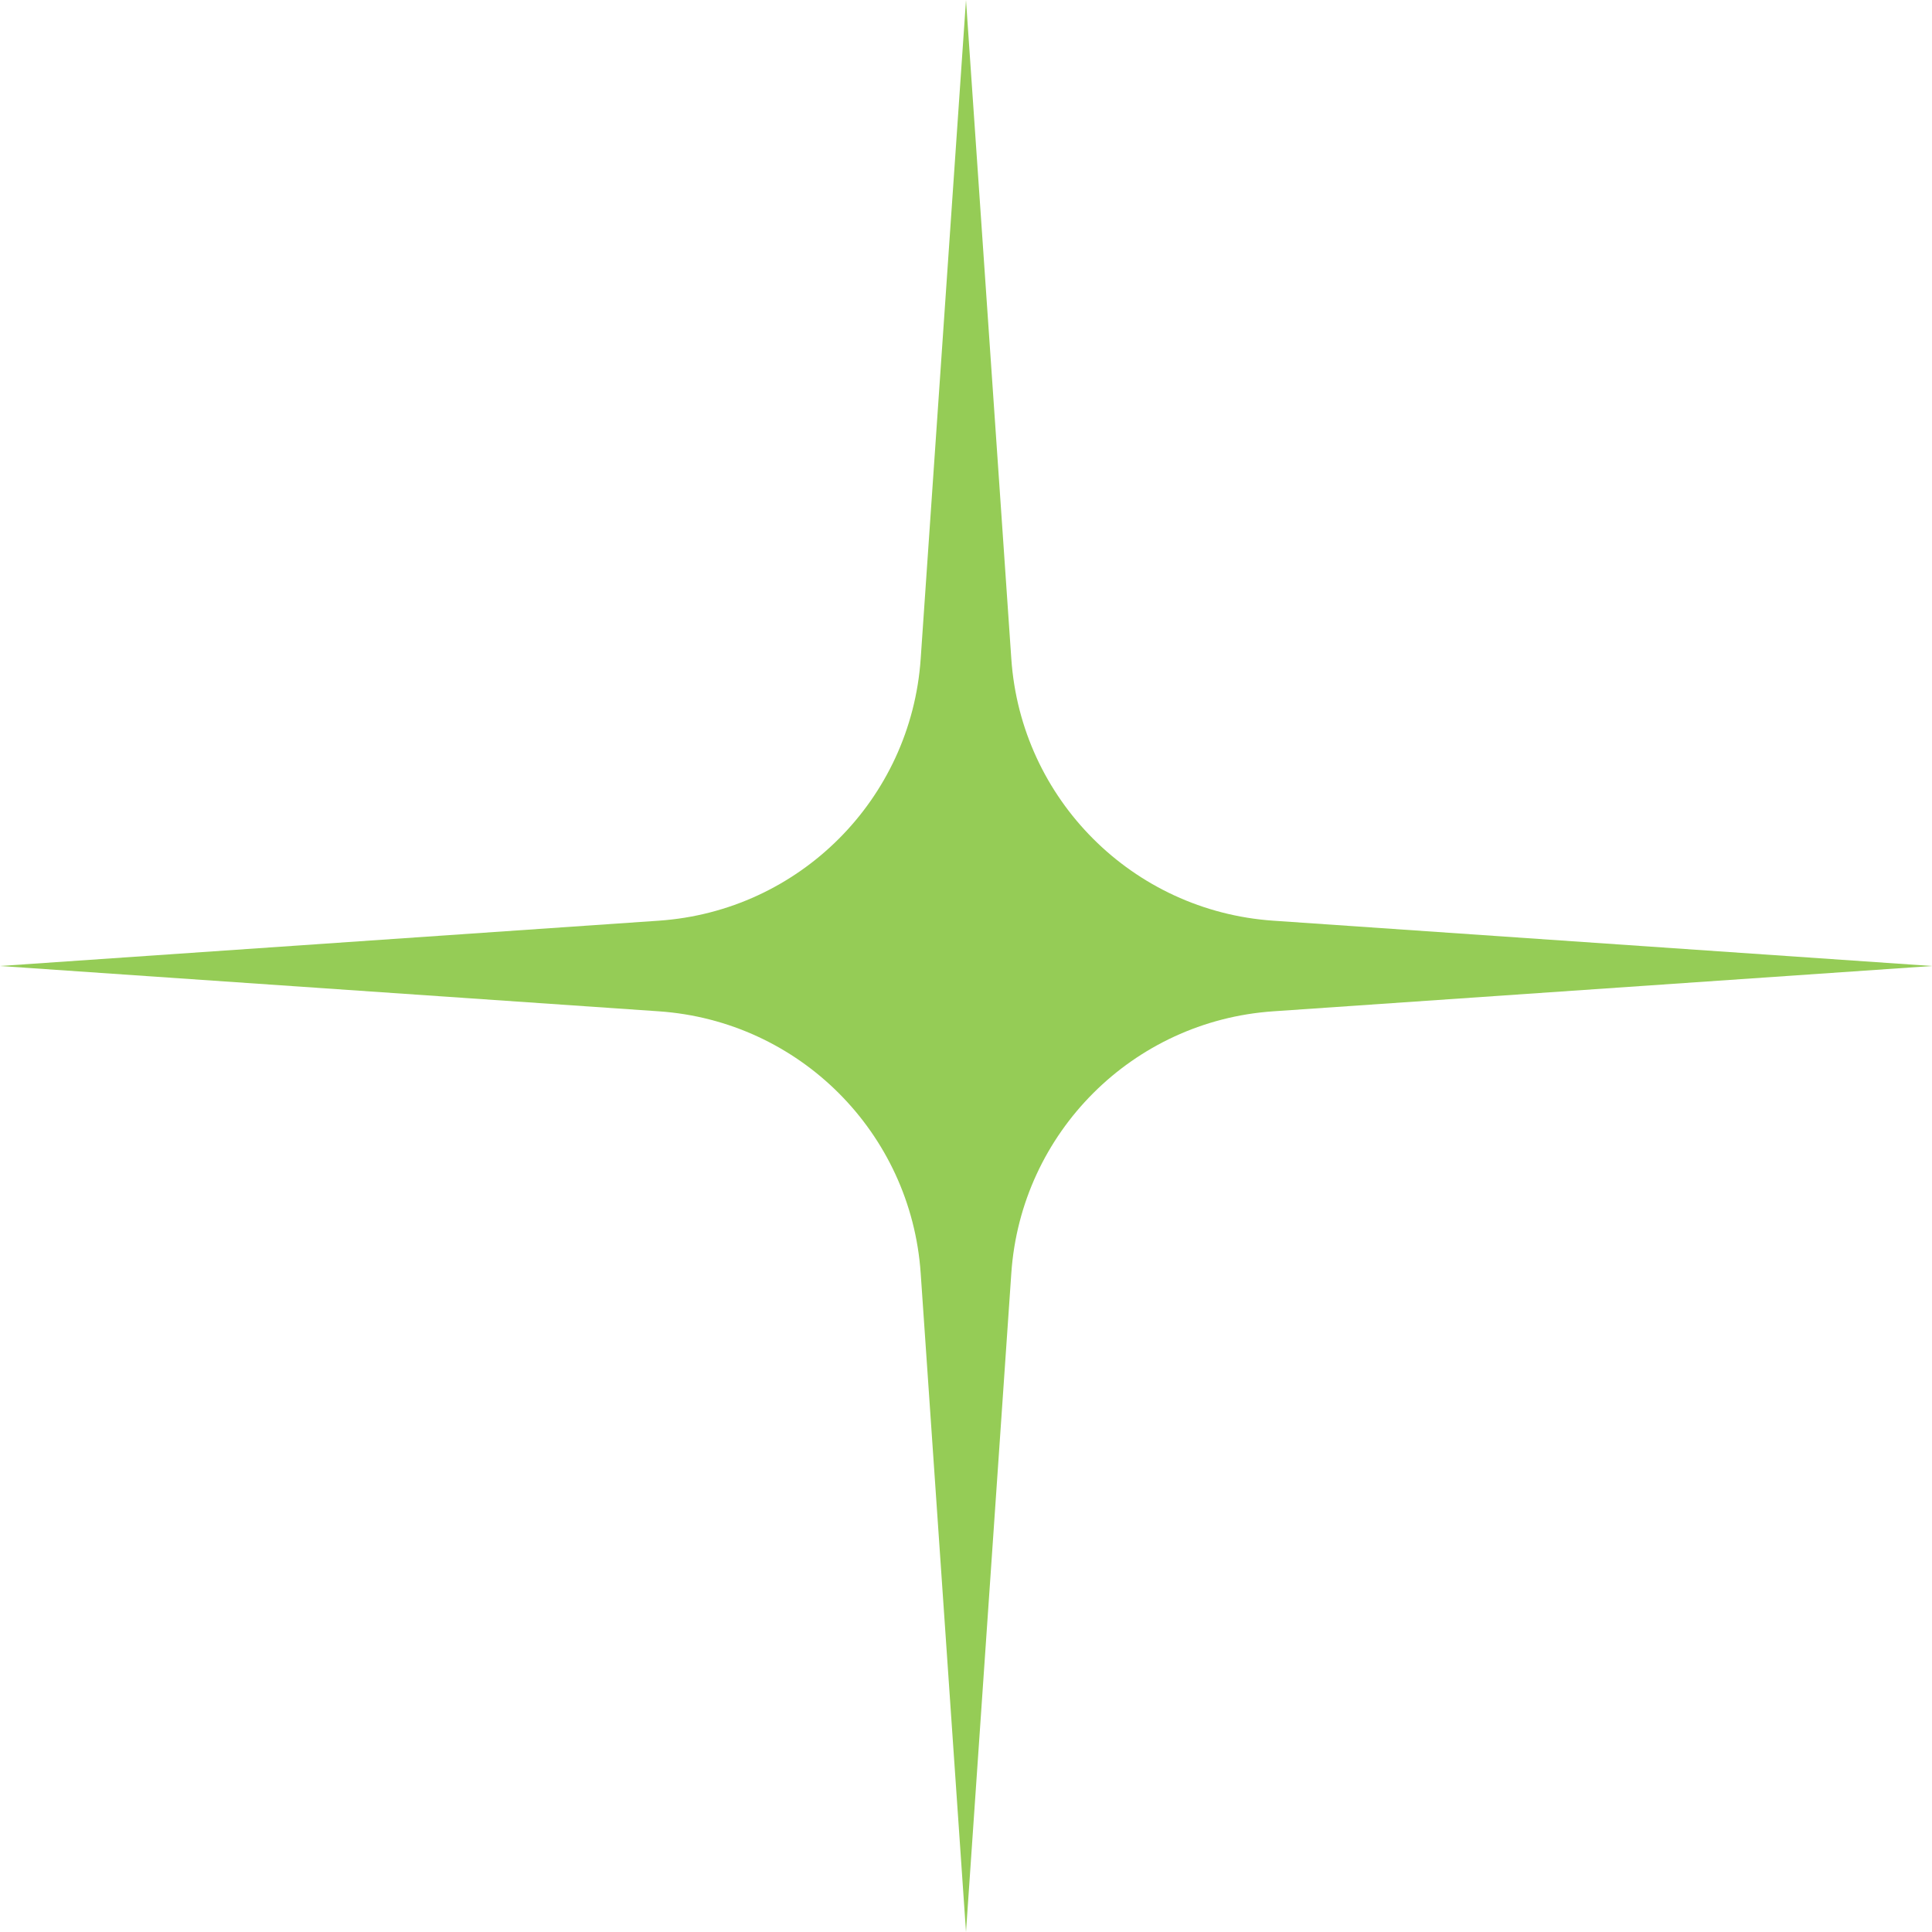 <?xml version="1.0" encoding="UTF-8"?> <svg xmlns="http://www.w3.org/2000/svg" width="24" height="24" viewBox="0 0 24 24" fill="none"><path d="M12 0L12.563 8.185C12.683 9.929 14.071 11.317 15.815 11.437L24 12L15.815 12.563C14.071 12.683 12.683 14.071 12.563 15.815L12 24L11.437 15.815C11.317 14.071 9.929 12.683 8.185 12.563L0 12L8.185 11.437C9.929 11.317 11.317 9.929 11.437 8.185L12 0Z" fill="#95CC56"></path></svg> 